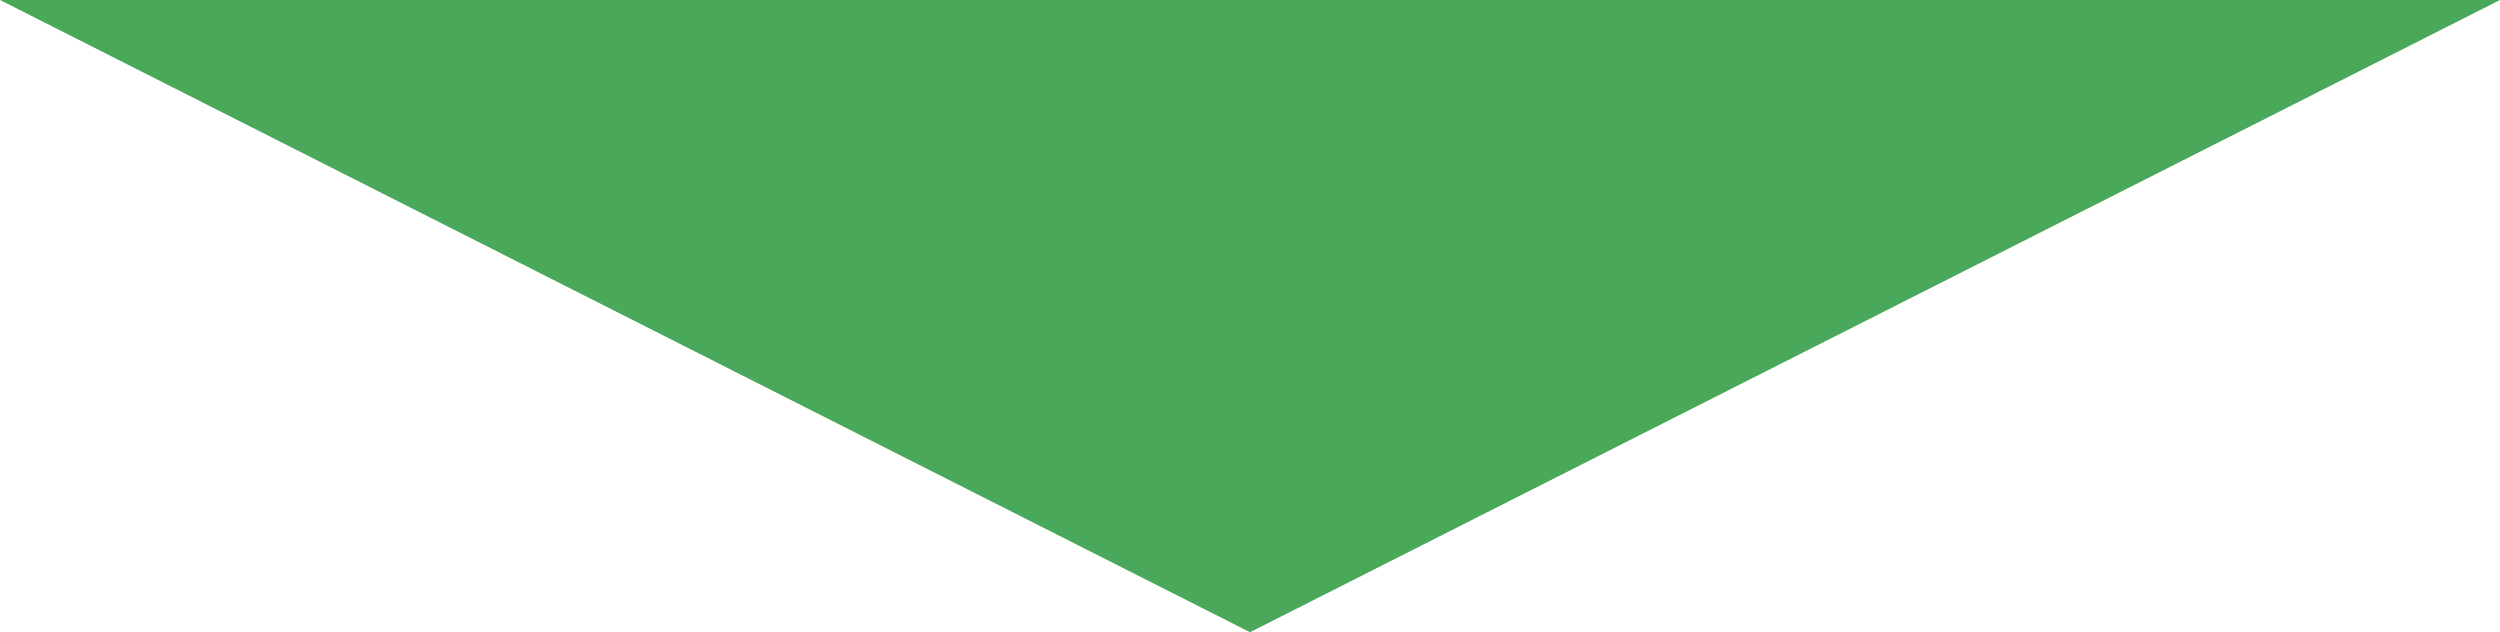 <?xml version="1.0" encoding="UTF-8"?>
<svg id="_レイヤー_1" xmlns="http://www.w3.org/2000/svg" width="86.6" height="21.9" version="1.1" viewBox="0 0 86.6 21.9">
  <!-- Generator: Adobe Illustrator 29.6.1, SVG Export Plug-In . SVG Version: 2.1.1 Build 9)  -->
  <polygon points="43.3 21.9 86.6 0 0 0 43.3 21.9" fill="#4aa85a"/>
</svg>